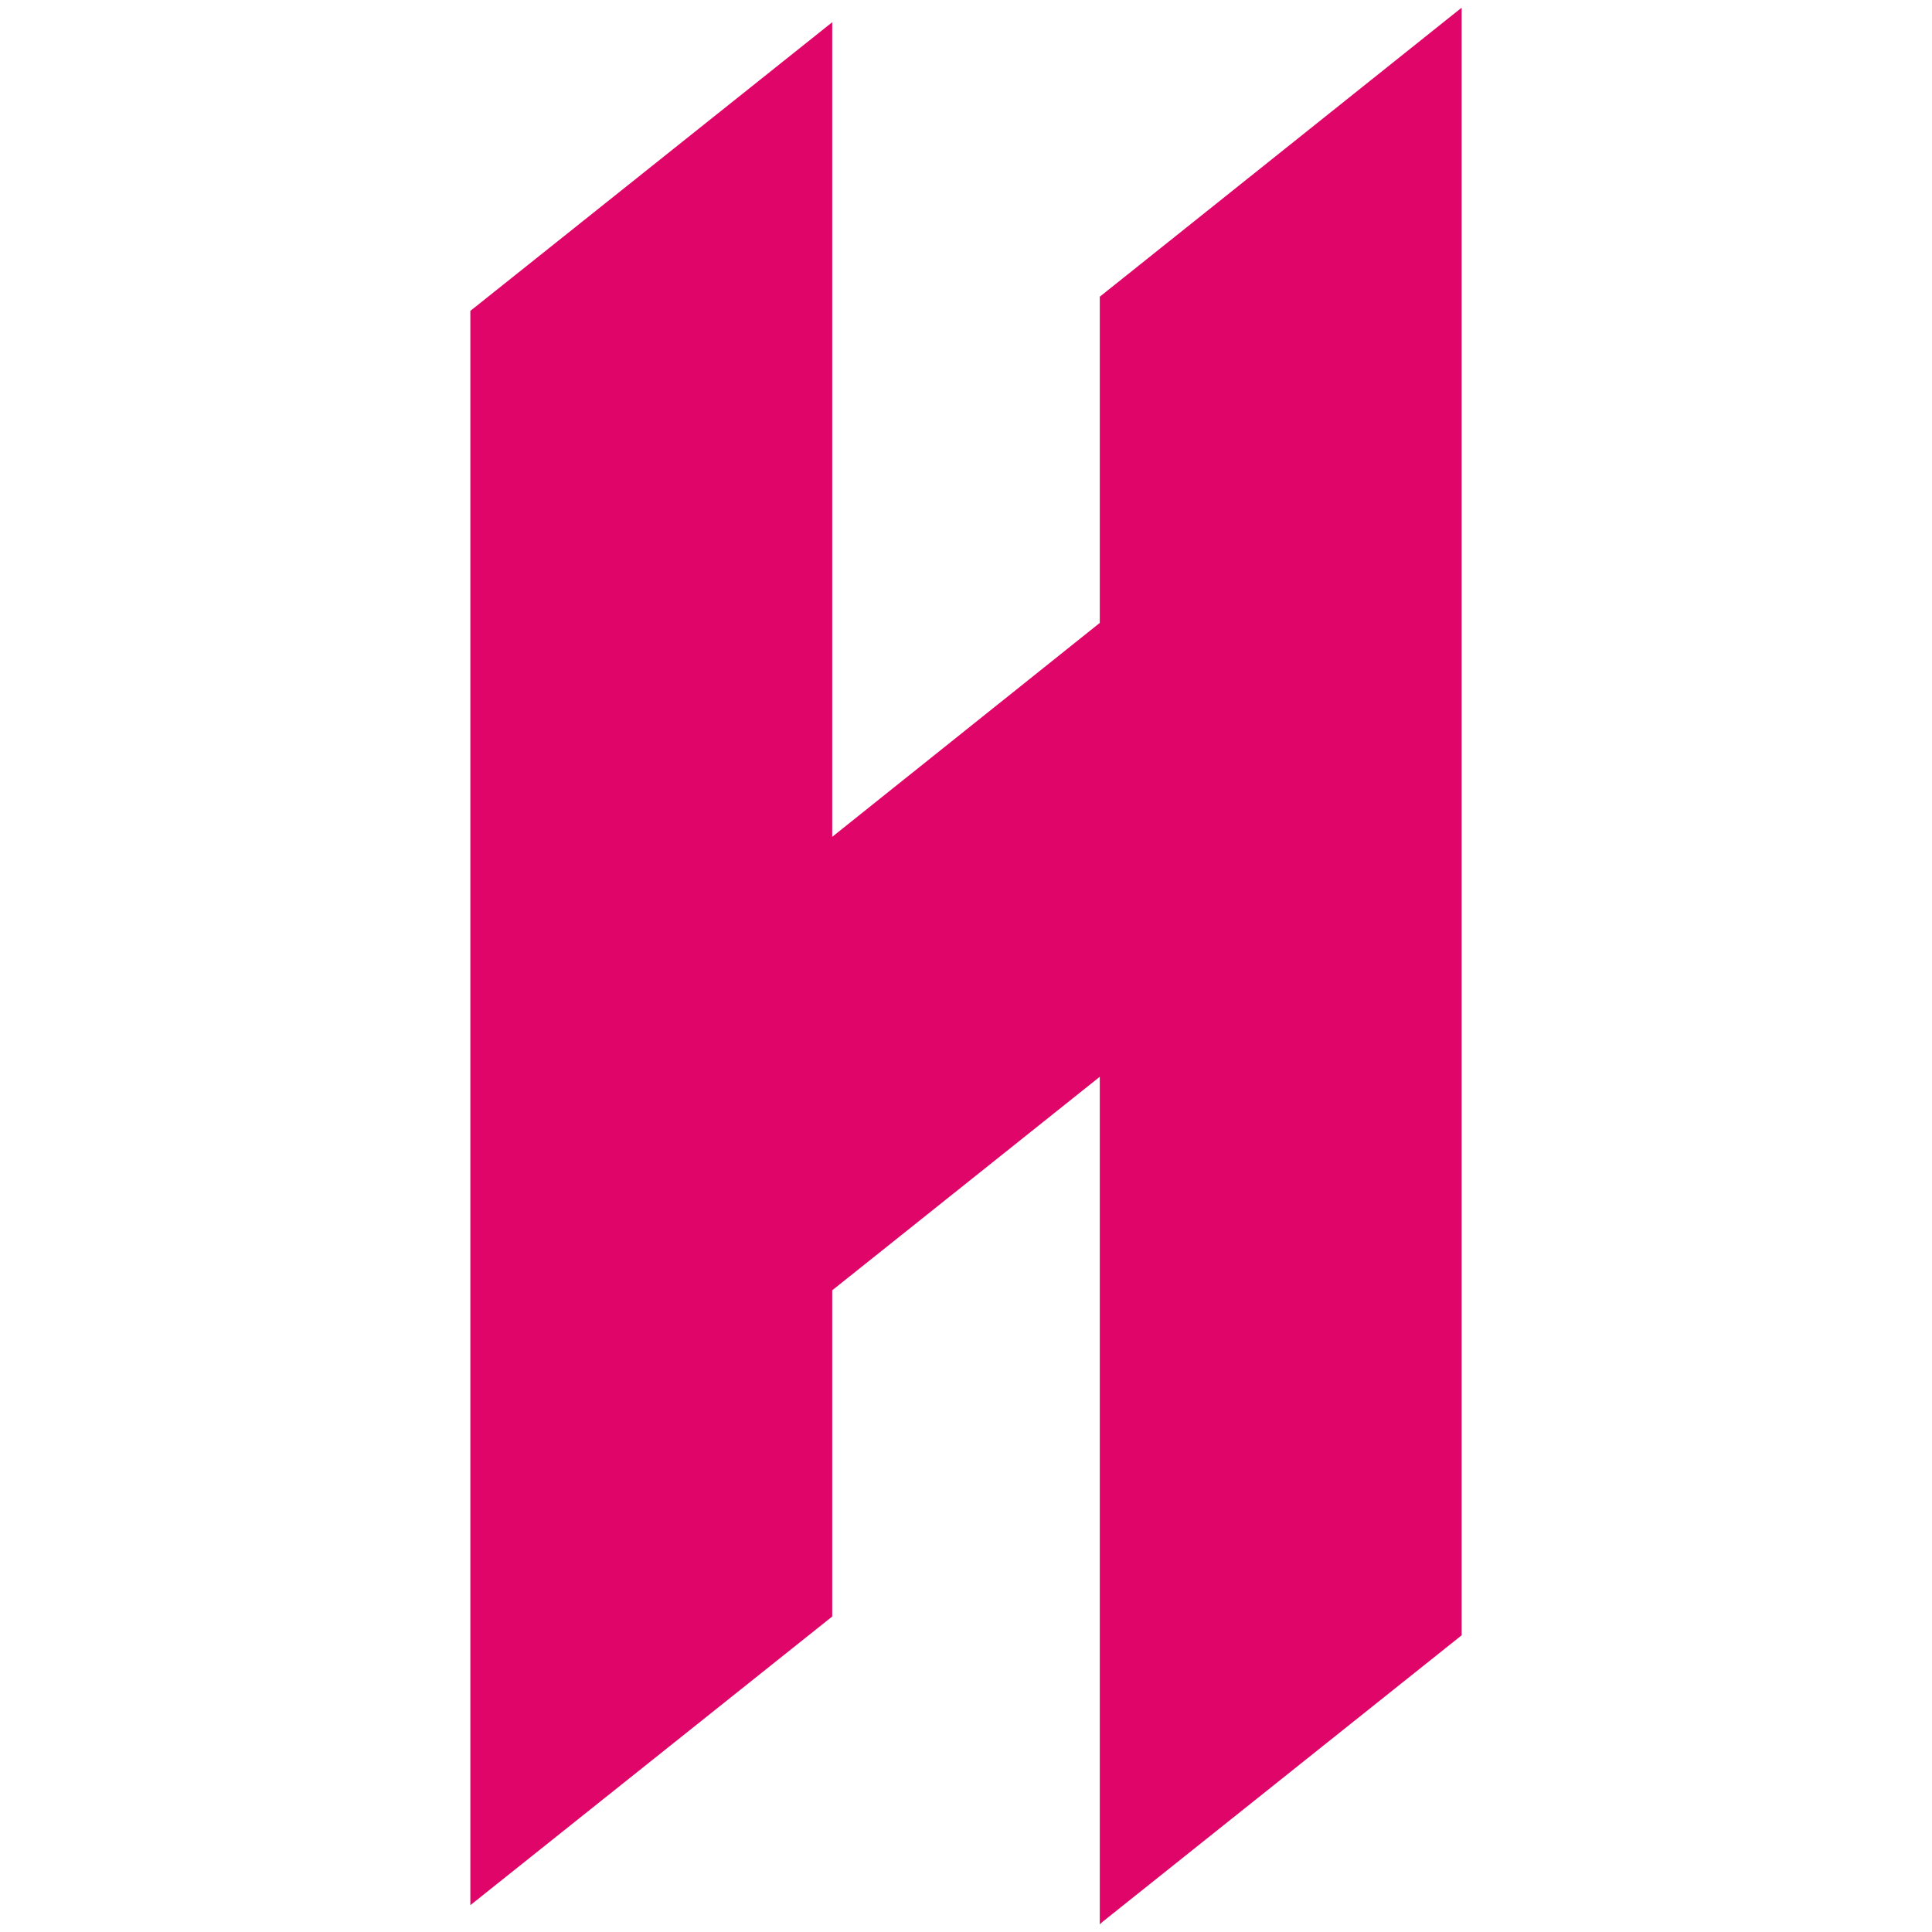 <?xml version="1.0" encoding="UTF-8"?>
<svg xmlns="http://www.w3.org/2000/svg" width="504" height="504" version="1.1" viewBox="0 0 504 504">
  <defs>
    <style>
      .cls-1 {
        fill: #e00669;
      }
    </style>
  </defs>
  <!-- Generator: Adobe Illustrator 28.6.0, SVG Export Plug-In . SVG Version: 1.2.0 Build 709)  -->
  <g>
    <g id="Layer_1">
      <g id="Layer_1-2" data-name="Layer_1">
        <polygon class="cls-1" points="381.3 2 381.3 426.6 287.8 501.2 286.9 502 286.9 280.9 217.1 336.6 217.1 421.7 122.7 497 122.7 81.1 217.1 5.8 217.1 218.3 286.9 162.5 286.9 77.4 381.3 2"/>
      </g>
    </g>
  </g>
</svg>